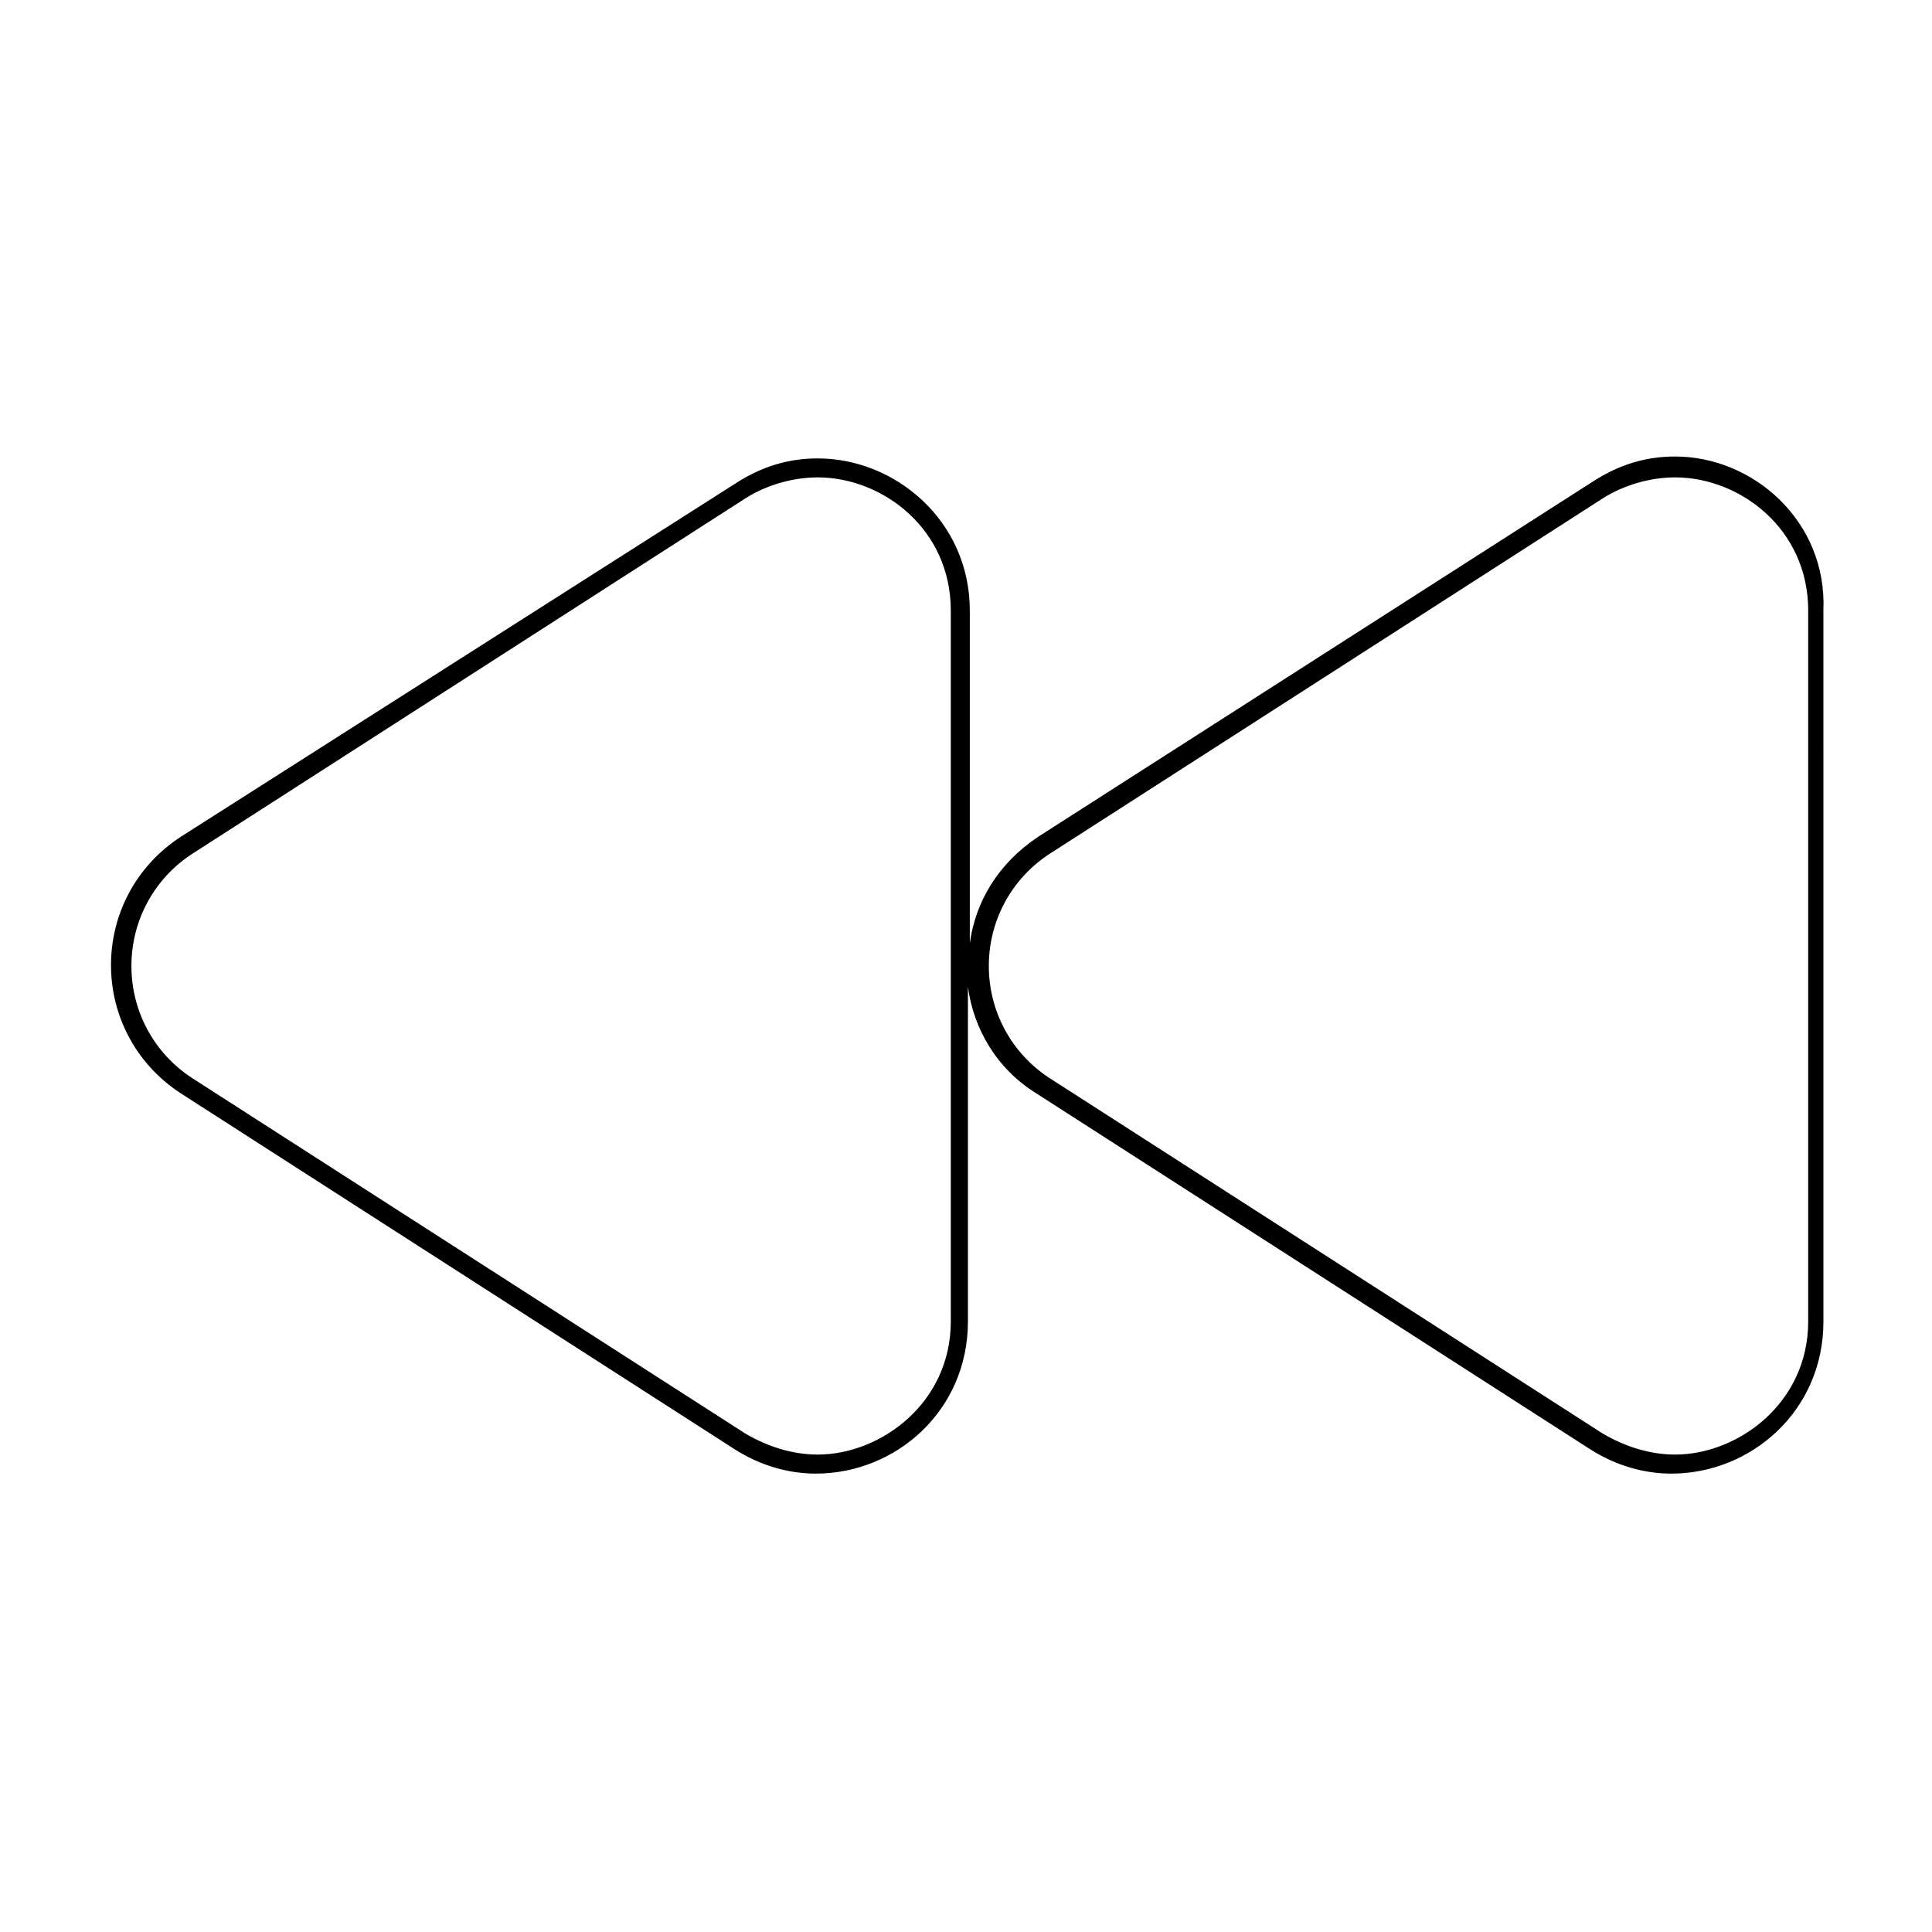 <?xml version="1.0" encoding="UTF-8"?>
<!-- Uploaded to: ICON Repo, www.iconrepo.com, Generator: ICON Repo Mixer Tools -->
<svg fill="#000000" width="800px" height="800px" version="1.1" viewBox="144 144 512 512" xmlns="http://www.w3.org/2000/svg">
 <path d="m587.92 264.98c-7.559 0-14.609 2.016-21.664 6.551l-147.11 94.211c-10.578 7.055-16.625 17.129-18.137 28.215v-88.168c0-23.68-19.648-40.305-40.305-40.305-7.559 0-14.609 2.016-21.664 6.551l-147.11 93.707c-24.688 16.121-24.688 51.891 0 68.016l146.61 94.211c7.055 4.535 14.609 6.551 21.664 6.551 21.16 0 40.305-16.625 40.305-40.305v-88.672c1.512 11.082 7.559 21.664 18.137 28.215l146.61 94.211c7.055 4.535 14.609 6.551 21.664 6.551 21.16 0 40.305-16.625 40.305-40.305l-0.004-188.43c1.008-23.68-18.641-40.809-39.297-40.809zm-191.95 229.23c0 21.664-18.641 35.266-35.266 35.266-6.551 0-13.098-2.016-19.145-5.543l-146.61-94.211c-10.078-6.551-16.121-17.633-16.121-29.727 0-12.09 6.047-23.176 16.121-29.727l146.61-94.211c5.543-3.527 12.594-5.543 19.145-5.543 17.129 0 35.266 13.602 35.266 35.266zm227.22 0c0 21.664-18.641 35.266-35.266 35.266-6.551 0-13.098-2.016-19.145-5.543l-146.61-94.211c-10.078-6.551-16.121-17.633-16.121-29.727 0-12.09 6.047-23.176 16.121-29.727l146.61-94.211c5.543-3.527 12.594-5.543 19.145-5.543 17.129 0 35.266 13.602 35.266 35.266z"/>
</svg>